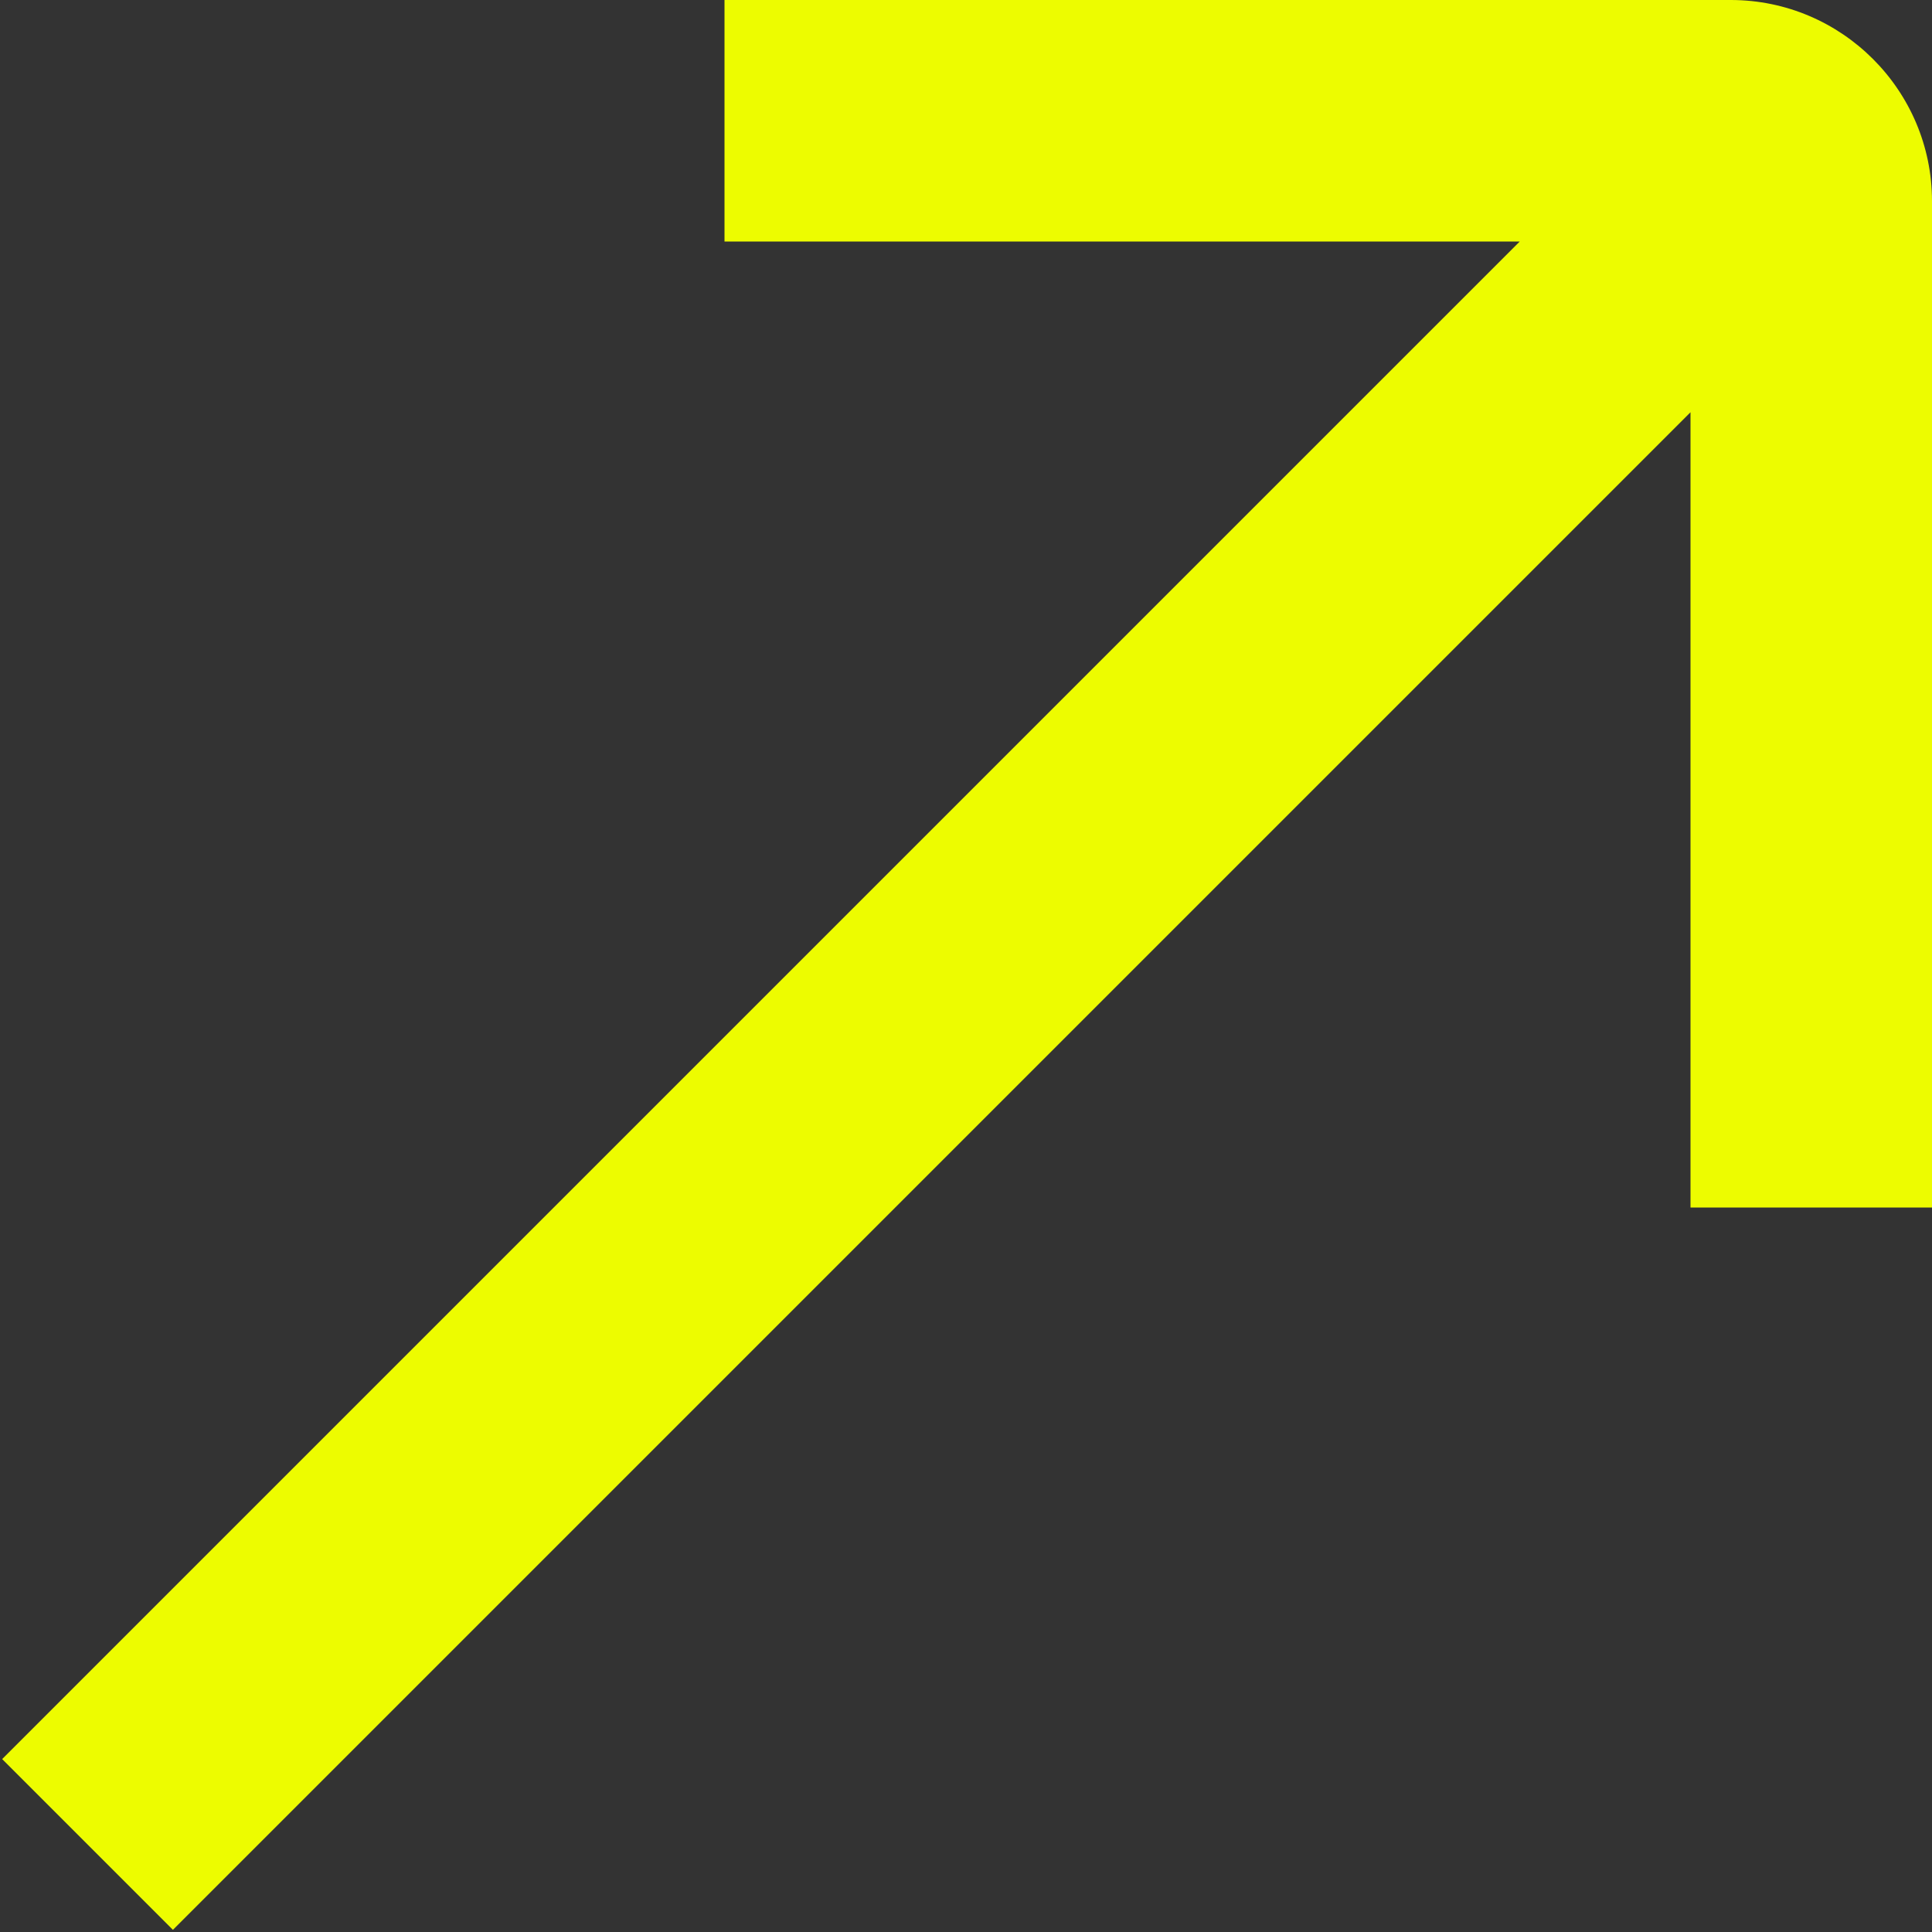 <?xml version="1.0" encoding="UTF-8"?> <svg xmlns="http://www.w3.org/2000/svg" width="8" height="8" viewBox="0 0 8 8" fill="none"><rect x="0" y="0" width="8" height="8" fill="#333333" stroke="none"/><g clip-path="url(#clip0_267_719)"><path d="M7.167 0H3V1H6.293L0.009 7.284L0.716 7.991L7 1.707V5H8V0.833C8 0.374 7.626 0 7.167 0Z" fill="#EDFC00"></path></g><defs><clipPath id="clip0_267_719"><rect width="8" height="8" fill="white"></rect></clipPath></defs></svg> 